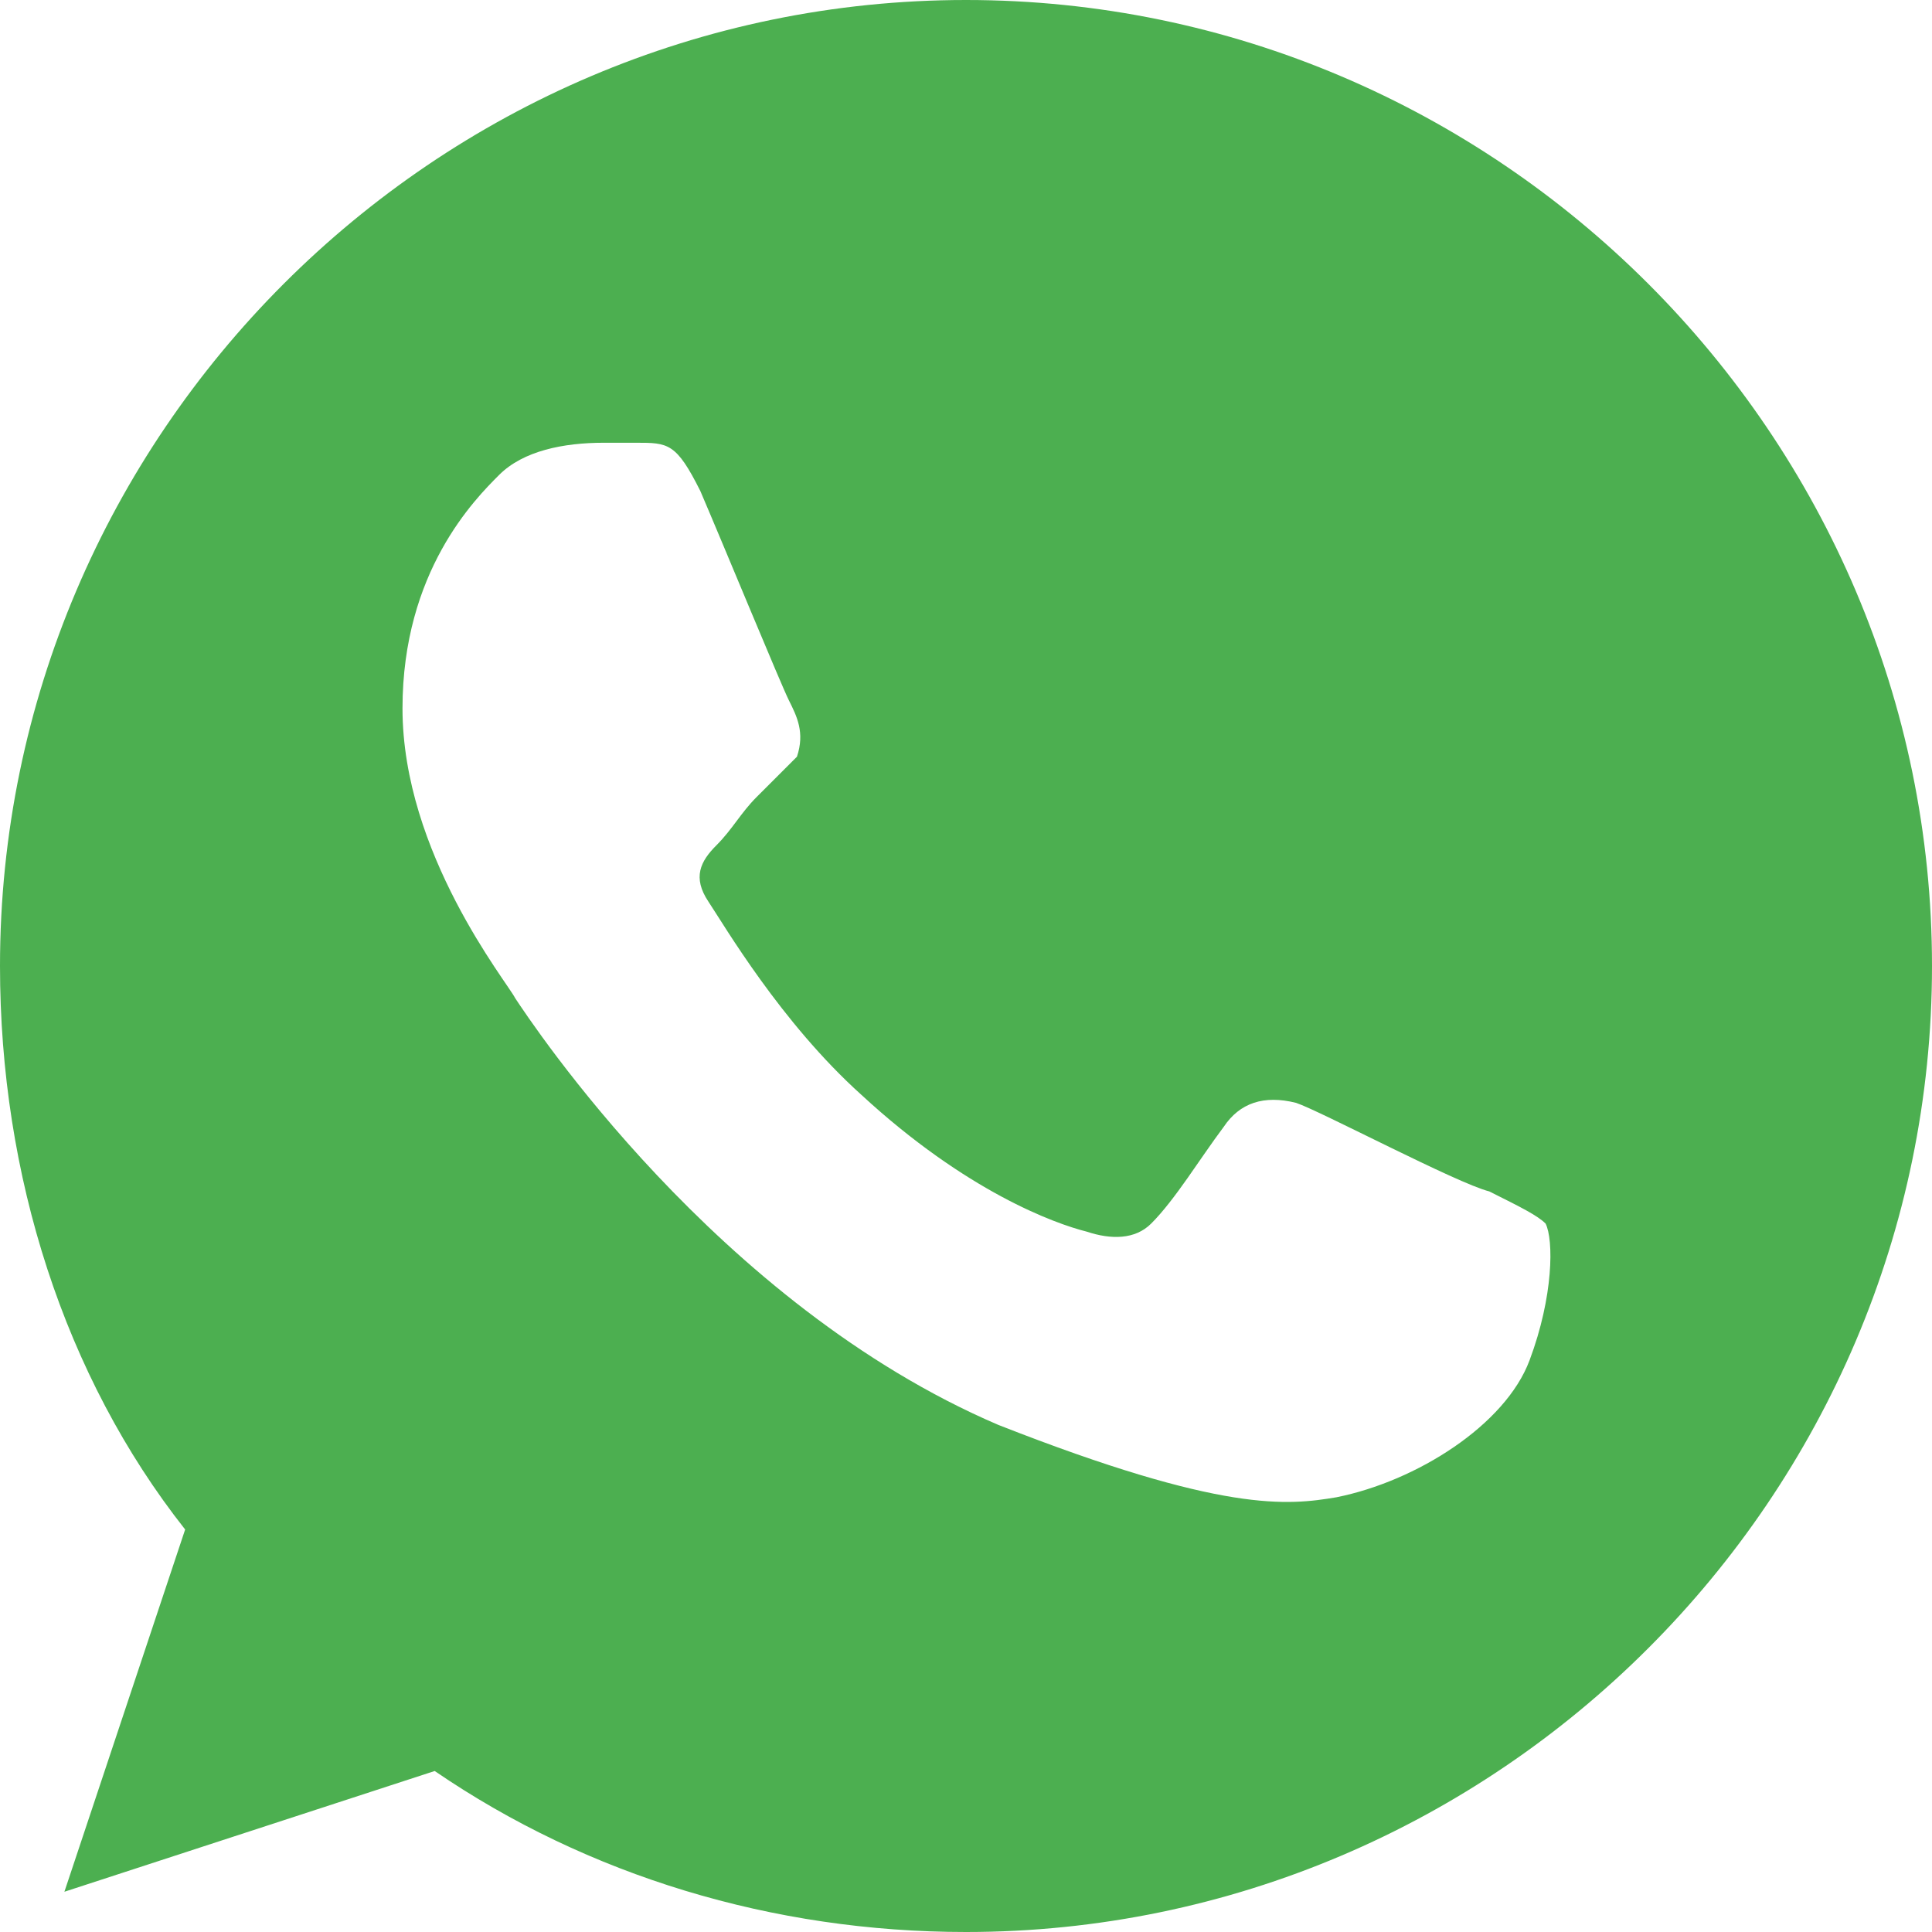<?xml version="1.0" encoding="UTF-8"?> <!-- Generator: Adobe Illustrator 24.0.2, SVG Export Plug-In . SVG Version: 6.00 Build 0) --> <svg xmlns="http://www.w3.org/2000/svg" xmlns:xlink="http://www.w3.org/1999/xlink" id="Layer_1" x="0px" y="0px" viewBox="0 0 24 24" style="enable-background:new 0 0 24 24;" xml:space="preserve"> <style type="text/css"> .st0{fill:#4CAF50;} </style> <path class="st0" d="M12,0L12,0C5.4,0,0,5.4,0,12c0,2.6,0.8,5.1,2.3,7l-1.5,4.5L5.4,22c1.9,1.3,4.2,2,6.6,2c6.6,0,12-5.4,12-12 C24,5.4,18.6,0,12,0z M19,16.9c-0.3,0.8-1.4,1.5-2.4,1.7c-0.6,0.1-1.4,0.2-4.2-0.9c-3.5-1.5-5.8-5-6-5.3C6.3,12.2,5,10.6,5,8.8 c0-1.7,0.9-2.6,1.2-2.9C6.5,5.6,7,5.5,7.5,5.5c0.2,0,0.3,0,0.4,0c0.4,0,0.5,0,0.8,0.6c0.3,0.7,1,2.4,1.1,2.6 c0.1,0.2,0.2,0.4,0.1,0.7C9.7,9.6,9.6,9.7,9.4,9.9c-0.2,0.2-0.3,0.4-0.5,0.6c-0.2,0.2-0.3,0.4-0.1,0.7c0.2,0.3,0.9,1.5,1.9,2.4 c1.3,1.2,2.4,1.6,2.8,1.7c0.3,0.1,0.6,0.1,0.8-0.1c0.3-0.3,0.6-0.8,0.9-1.2c0.2-0.3,0.5-0.4,0.9-0.3c0.3,0.1,2,1,2.4,1.1 c0.4,0.2,0.6,0.3,0.7,0.4C19.3,15.4,19.3,16.1,19,16.9z"></path> </svg> 